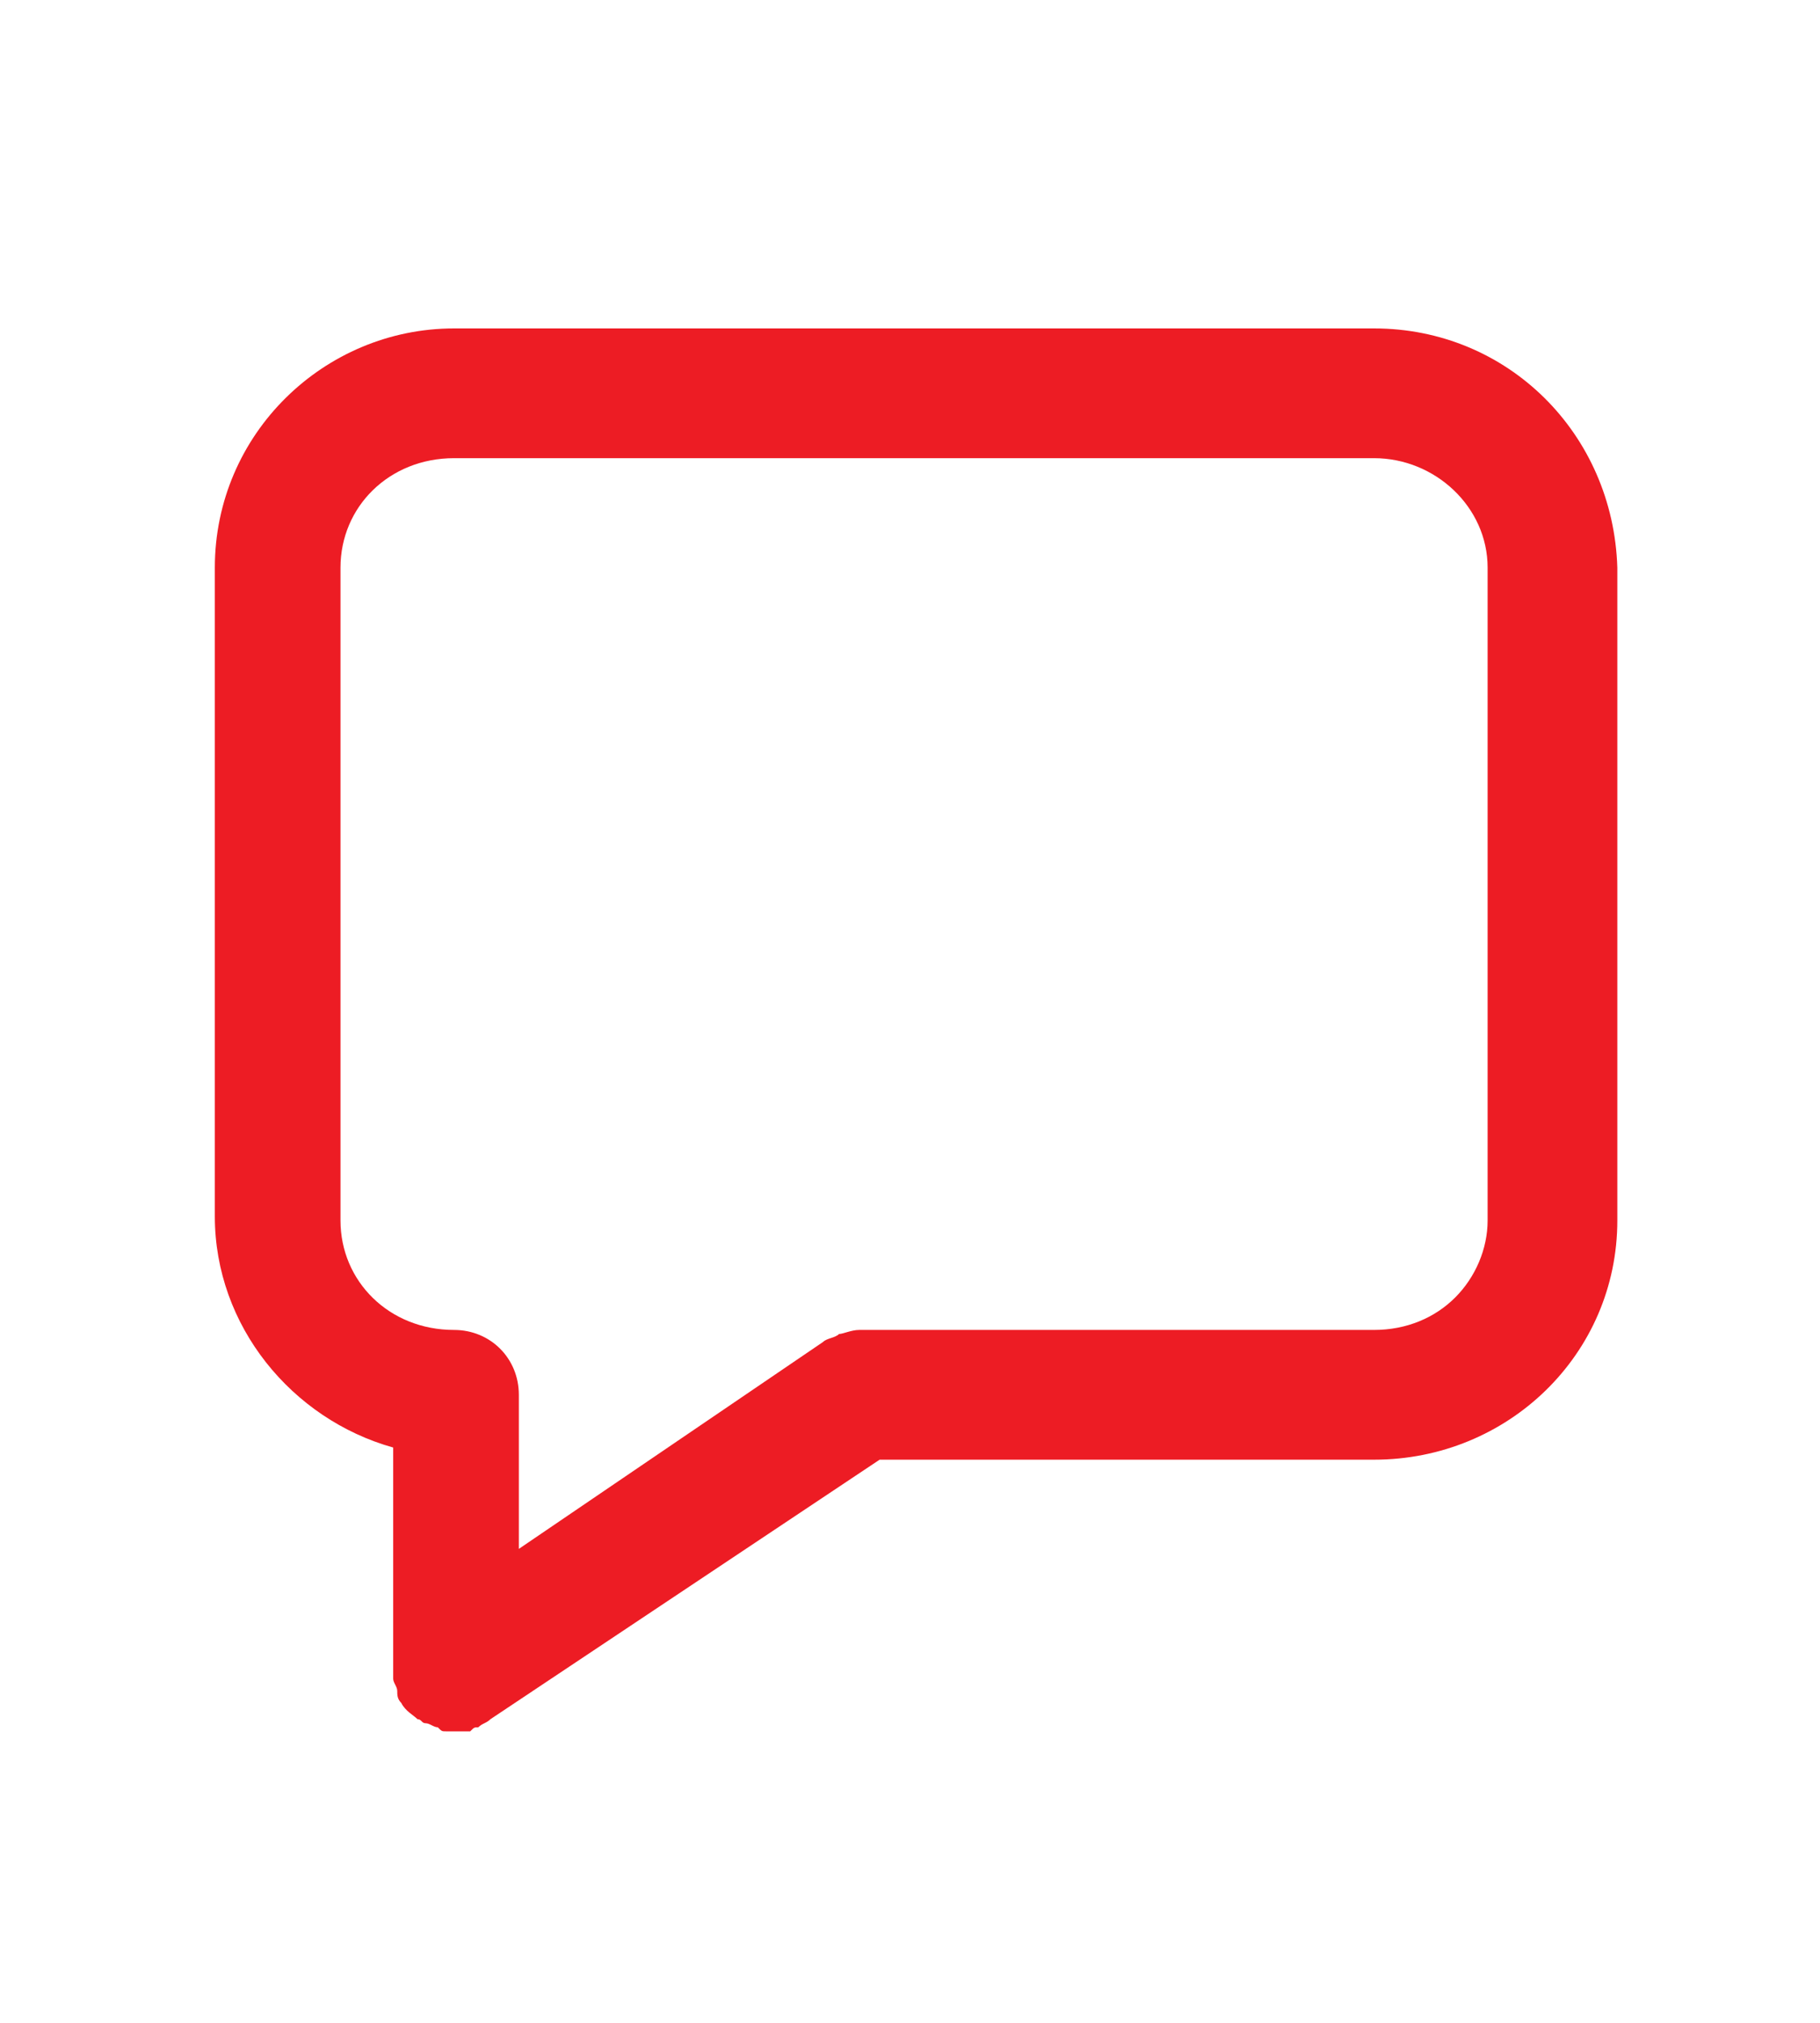 <?xml version="1.0" encoding="utf-8"?>
<!-- Generator: Adobe Illustrator 26.3.1, SVG Export Plug-In . SVG Version: 6.00 Build 0)  -->
<svg xmlns="http://www.w3.org/2000/svg" xmlns:xlink="http://www.w3.org/1999/xlink" version="1.1" id="Layer_1" x="0px" y="0px" viewBox="0 0 44.9 49.9" style="enable-background:new 0 0 44.9 49.9;" xml:space="preserve">
<style type="text/css">
	.st0{fill:#ED1C24;}
	.st1{fill:none;}
</style>
<path class="st0" d="M11.2,32.8c0.9,0,1.6,0.7,1.6,1.6v3.8l7.5-5.1c0.1-0.1,0.3-0.1,0.4-0.2c0.1,0,0.3-0.1,0.5-0.1h12.7  c0.8,0,1.5-0.3,2-0.8s0.8-1.2,0.8-1.9V14c0-1.5-1.3-2.7-2.8-2.7H11.2c-1.6,0-2.8,1.2-2.8,2.7v16.1C8.4,31.6,9.6,32.8,11.2,32.8  L11.2,32.8z M12.1,42.4c-0.1,0.1-0.2,0.1-0.3,0.2c-0.1,0-0.1,0-0.2,0.1c-0.1,0-0.2,0-0.3,0s-0.2,0-0.3,0s-0.1,0-0.2-0.1  c-0.1,0-0.2-0.1-0.3-0.1s-0.1-0.1-0.2-0.1c-0.1-0.1-0.3-0.2-0.4-0.4c-0.1-0.1-0.1-0.2-0.1-0.3s-0.1-0.2-0.1-0.3s0-0.2,0-0.3v-5.4  c-2.5-0.7-4.4-3-4.4-5.7V14c0-3.3,2.7-5.9,5.9-5.9h22.7c3.3,0,5.9,2.6,6,5.9v16.1c0,3.3-2.7,5.9-6,5.9H21.7L12.1,42.4z"/>
<path class="st1" d="M0,0h44.9v49.9H0V0z"/>
</svg>
